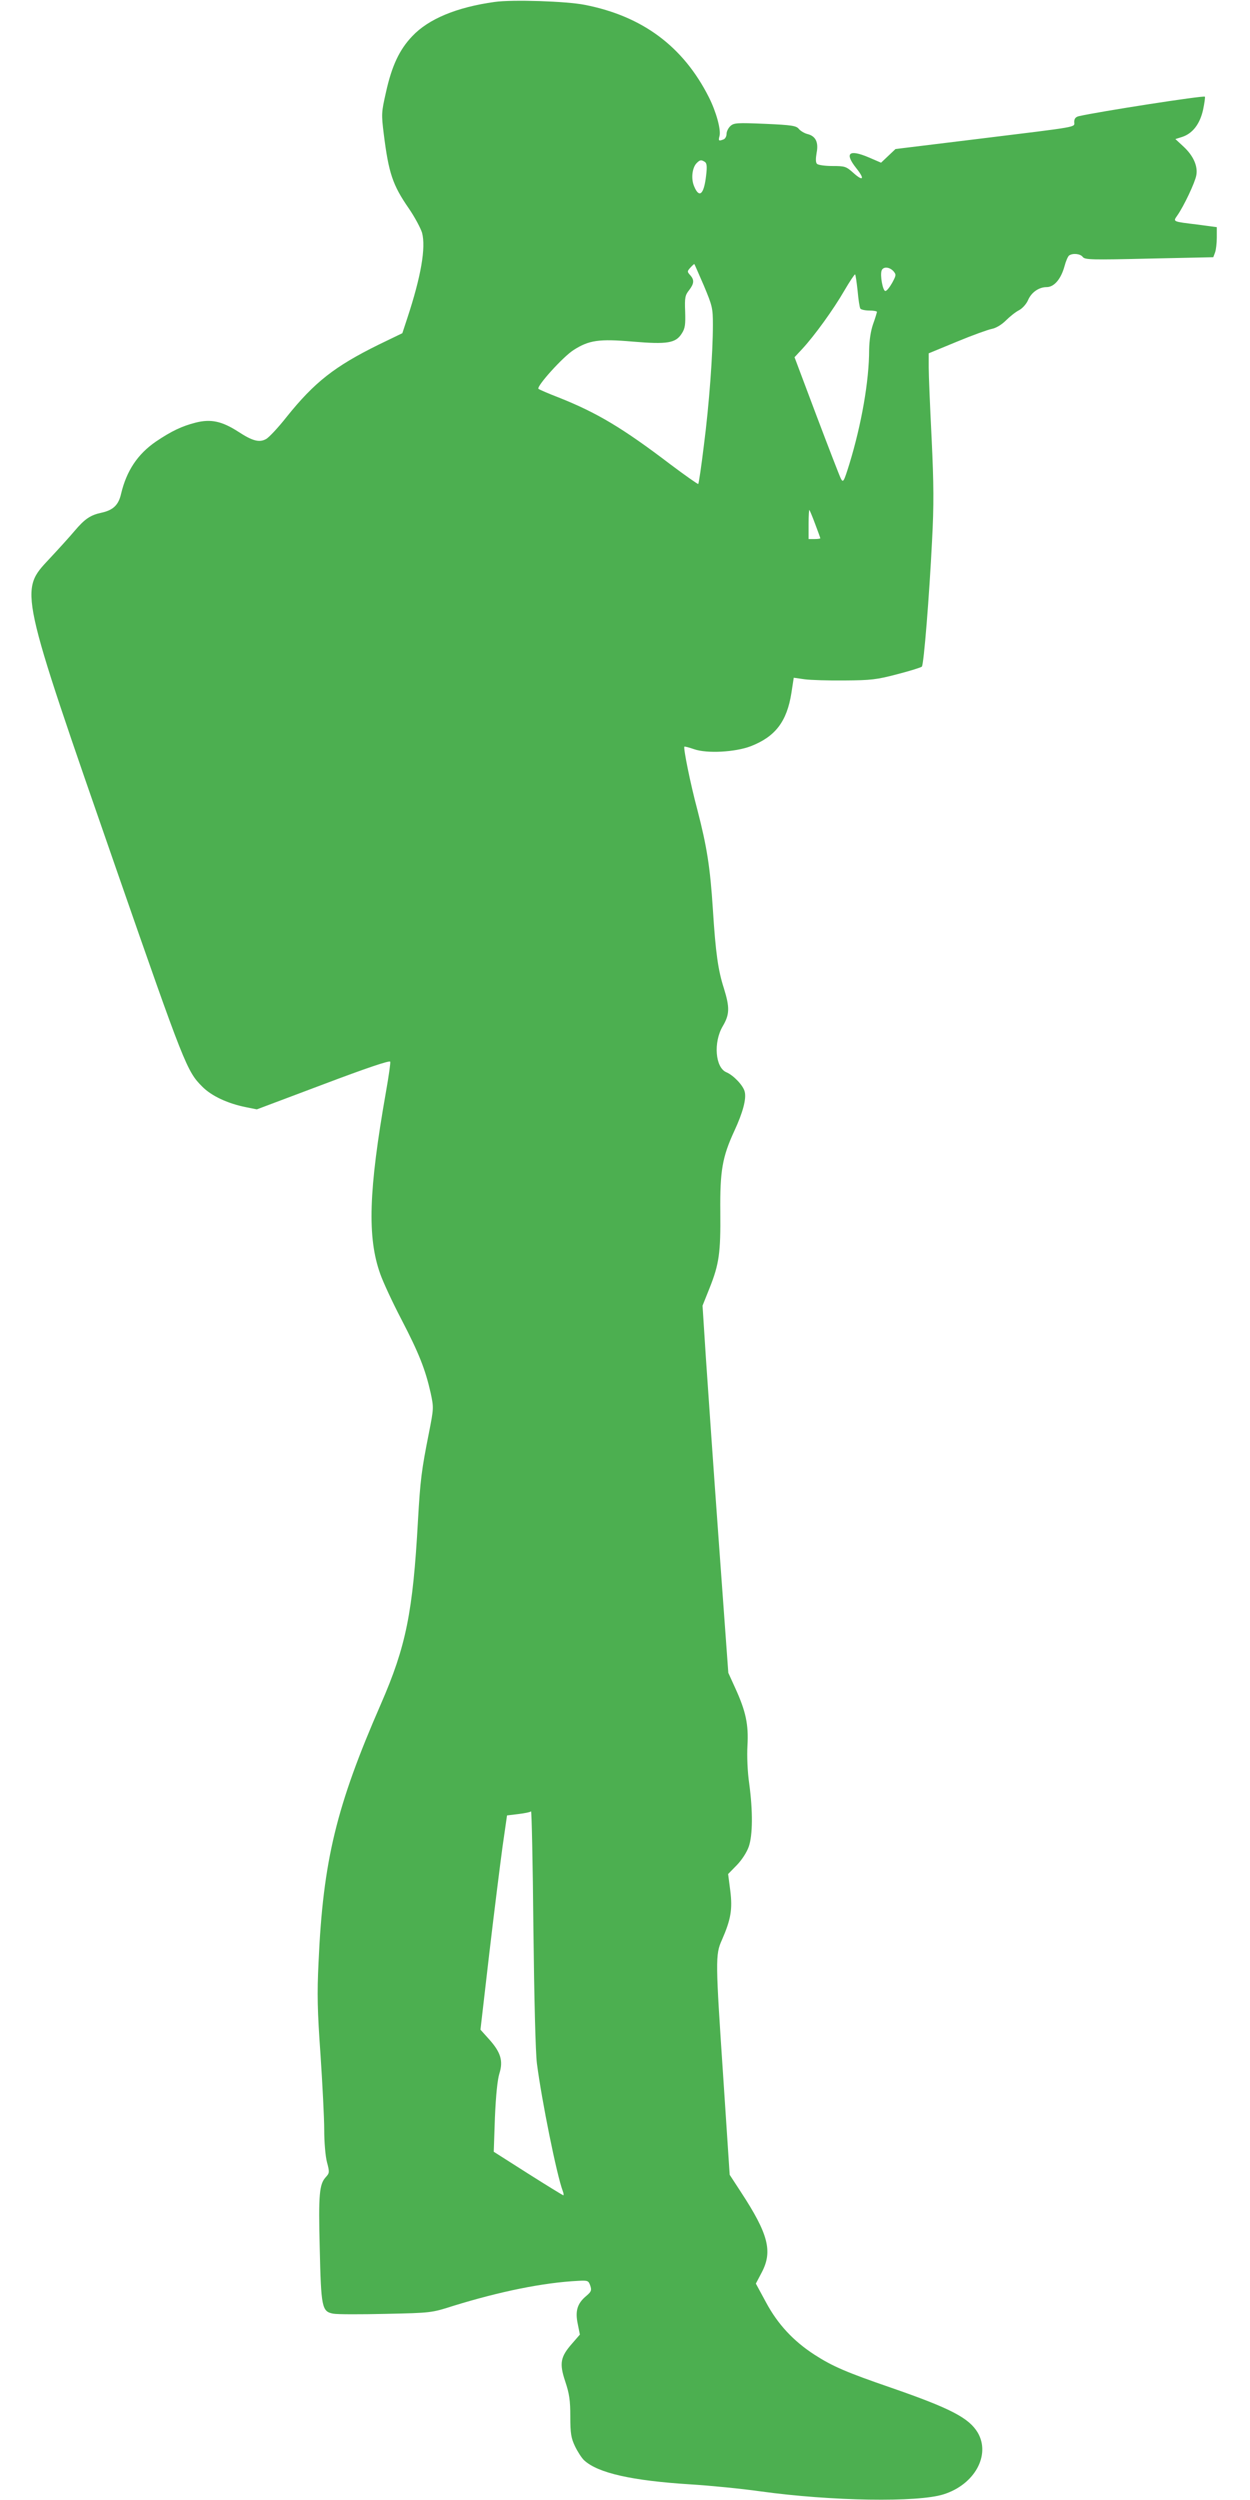 <?xml version="1.0" standalone="no"?>
<!DOCTYPE svg PUBLIC "-//W3C//DTD SVG 20010904//EN"
 "http://www.w3.org/TR/2001/REC-SVG-20010904/DTD/svg10.dtd">
<svg version="1.0" xmlns="http://www.w3.org/2000/svg"
 width="640pt" height="1280pt" viewBox="0 0 640 1280"
 preserveAspectRatio="xMidYMid meet">
<g transform="translate(0,1280) scale(0.1,-0.1)"
fill="#4caf50" stroke="none">
<path d="M2532 12790 c-194 -27 -338 -87 -421 -175 -66 -69 -105 -152 -135
-288 -23 -102 -24 -110 -11 -214 25 -199 45 -260 128 -380 31 -45 61 -102 68
-125 20 -76 -5 -223 -76 -438 l-25 -76 -122 -59 c-225 -111 -328 -192 -470
-369 -44 -56 -92 -107 -106 -114 -34 -19 -69 -10 -141 37 -85 55 -142 67 -220
47 -70 -18 -123 -43 -203 -97 -93 -64 -150 -149 -178 -267 -13 -58 -41 -84
-100 -97 -57 -12 -86 -32 -137 -92 -26 -31 -85 -96 -130 -144 -155 -166 -159
-146 344 -1594 347 -998 360 -1030 438 -1108 47 -48 130 -87 225 -106 l55 -11
340 128 c222 84 341 124 343 116 2 -6 -8 -76 -22 -155 -89 -506 -96 -745 -29
-932 14 -40 62 -144 108 -232 90 -173 123 -257 150 -377 16 -75 16 -78 -9
-205 -38 -191 -44 -240 -56 -448 -26 -471 -61 -644 -190 -940 -228 -522 -296
-802 -319 -1321 -8 -163 -6 -249 10 -474 10 -151 19 -325 19 -385 0 -63 6
-134 14 -165 14 -52 13 -56 -6 -77 -33 -36 -38 -87 -31 -363 7 -305 11 -325
69 -336 21 -4 142 -4 270 -1 230 5 233 5 345 41 240 74 461 119 638 128 51 3
54 1 63 -24 8 -24 6 -31 -20 -53 -46 -38 -58 -77 -44 -143 l11 -55 -39 -45
c-61 -69 -67 -102 -36 -195 21 -63 26 -96 26 -180 0 -86 4 -110 24 -152 13
-27 34 -60 47 -72 71 -65 243 -104 544 -123 99 -6 261 -22 360 -36 362 -50
805 -57 936 -15 159 50 242 201 175 316 -45 75 -138 124 -444 230 -229 79
-299 109 -392 169 -108 70 -188 156 -248 268 l-52 96 30 57 c57 108 34 197
-106 411 l-58 89 -32 485 c-41 612 -42 642 -8 717 46 105 55 157 43 253 l-11
85 45 46 c26 27 51 66 61 95 20 59 21 180 2 322 -9 61 -12 142 -9 195 6 107
-8 175 -63 295 l-35 77 -49 675 c-27 371 -56 794 -66 940 l-17 265 36 90 c49
123 57 181 55 390 -2 210 10 281 72 415 44 95 62 164 53 200 -7 32 -58 85 -94
100 -57 24 -67 153 -19 235 36 61 37 96 6 196 -29 90 -42 179 -56 402 -14 218
-31 323 -79 509 -37 138 -73 319 -67 325 1 2 24 -4 50 -13 66 -23 210 -15 289
15 127 49 186 127 209 273 l12 78 56 -8 c30 -4 123 -7 205 -6 134 1 163 4 269
32 66 17 123 35 126 39 10 11 38 362 52 642 10 188 9 290 -2 525 -8 160 -15
324 -15 364 l0 73 143 59 c79 33 160 62 180 66 21 4 50 21 72 43 20 20 50 44
68 53 17 9 37 32 45 50 17 41 56 68 96 68 38 0 73 41 91 106 7 27 18 52 24 56
19 13 58 9 70 -8 11 -14 46 -15 340 -8 l328 7 9 24 c5 13 9 48 9 77 l0 53 -97
13 c-131 16 -128 14 -105 47 33 47 90 167 97 205 9 47 -15 101 -66 148 l-41
38 35 11 c54 18 91 67 107 140 7 34 11 63 9 66 -7 7 -541 -76 -646 -100 -16
-4 -23 -13 -23 -29 0 -29 39 -22 -490 -87 l-425 -52 -37 -35 -37 -35 -65 28
c-100 42 -123 21 -62 -56 45 -56 36 -70 -15 -24 -37 33 -43 35 -107 35 -37 0
-73 5 -79 11 -7 7 -7 26 -2 56 11 55 -5 87 -48 97 -15 4 -35 16 -43 26 -13 16
-35 20 -173 26 -143 6 -159 5 -177 -11 -11 -10 -20 -28 -20 -40 0 -13 -7 -26
-16 -29 -24 -9 -27 -8 -20 18 8 32 -17 124 -55 199 -131 259 -339 414 -634
472 -94 19 -373 28 -463 15z m1077 -819 c10 -7 12 -23 6 -72 -11 -95 -35 -116
-61 -53 -17 39 -10 96 13 119 17 17 23 18 42 6z m-5 -634 c43 -103 46 -114 46
-200 0 -147 -19 -407 -46 -616 -13 -107 -26 -196 -29 -199 -2 -2 -66 43 -142
100 -247 188 -377 265 -573 343 -52 20 -98 40 -103 44 -12 12 126 165 180 199
78 50 130 58 302 43 178 -15 221 -8 252 42 17 26 19 46 17 112 -3 71 0 84 20
109 26 34 28 53 5 78 -15 17 -15 19 2 38 10 11 19 19 20 18 2 -2 23 -52 49
-111z m970 75 c15 -18 15 -21 -6 -60 -13 -23 -28 -42 -35 -42 -13 0 -28 81
-19 105 8 21 39 19 60 -3z m-183 -101 c4 -45 10 -85 14 -91 3 -5 24 -10 46
-10 21 0 39 -3 39 -7 -1 -5 -9 -33 -20 -63 -12 -35 -19 -82 -20 -130 0 -160
-39 -382 -101 -585 -29 -93 -32 -98 -44 -75 -7 14 -63 159 -125 323 l-112 298
40 43 c62 67 159 201 215 298 28 48 53 85 55 83 3 -2 8 -40 13 -84z m-217
-1195 c14 -37 26 -70 26 -72 0 -2 -13 -4 -30 -4 l-30 0 0 77 c0 42 2 74 4 72
2 -2 16 -35 30 -73z m-1425 -7881 c25 -193 102 -573 132 -652 5 -13 6 -23 3
-23 -2 0 -84 50 -180 111 l-176 112 6 176 c5 114 13 193 23 225 20 64 7 108
-52 174 l-45 50 45 389 c25 213 56 460 68 548 l23 160 58 7 c33 4 62 10 65 14
3 3 9 -266 12 -598 4 -362 11 -639 18 -693z"/>
</g>
</svg>
